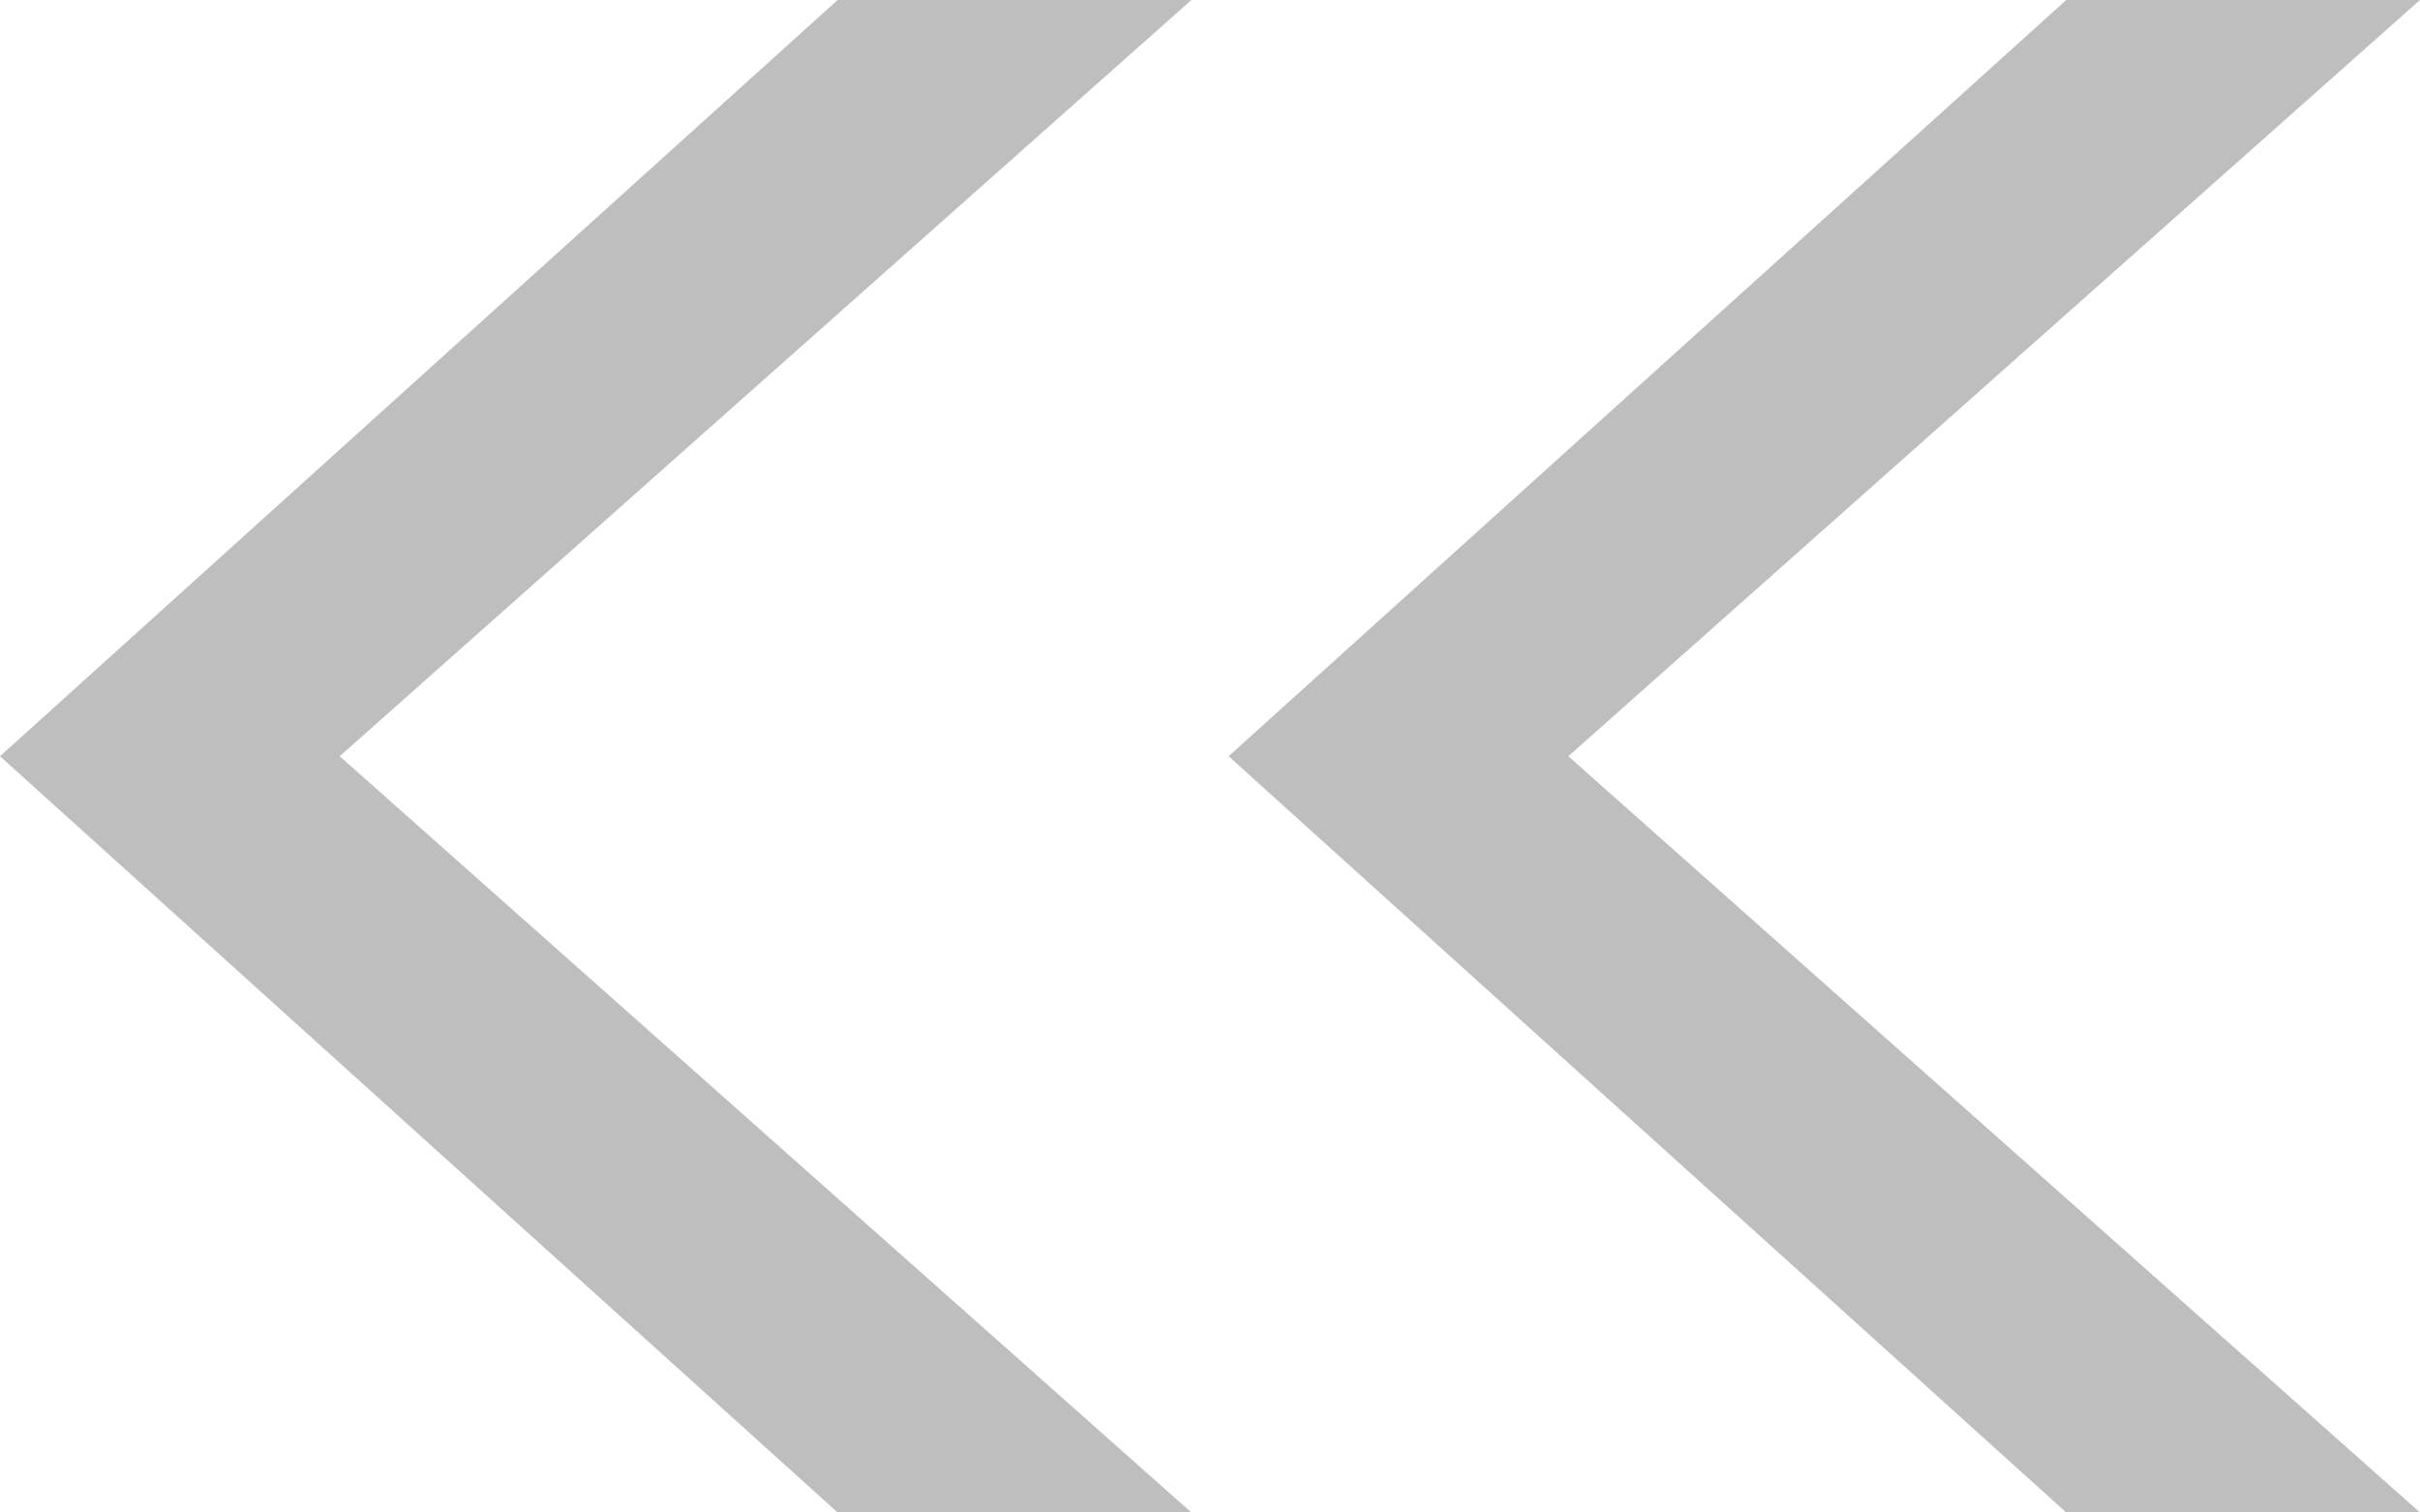 <svg width="16" height="10" viewBox="0 0 16 10" fill="none" xmlns="http://www.w3.org/2000/svg">
<path d="M13.661 10H16L10.369 5L16 0L13.661 0L8.123 5L13.661 10ZM5.538 10H7.877L2.246 5L7.877 0L5.538 0L-0 5L5.538 10Z" fill="#BEBEBE"/>
</svg>
